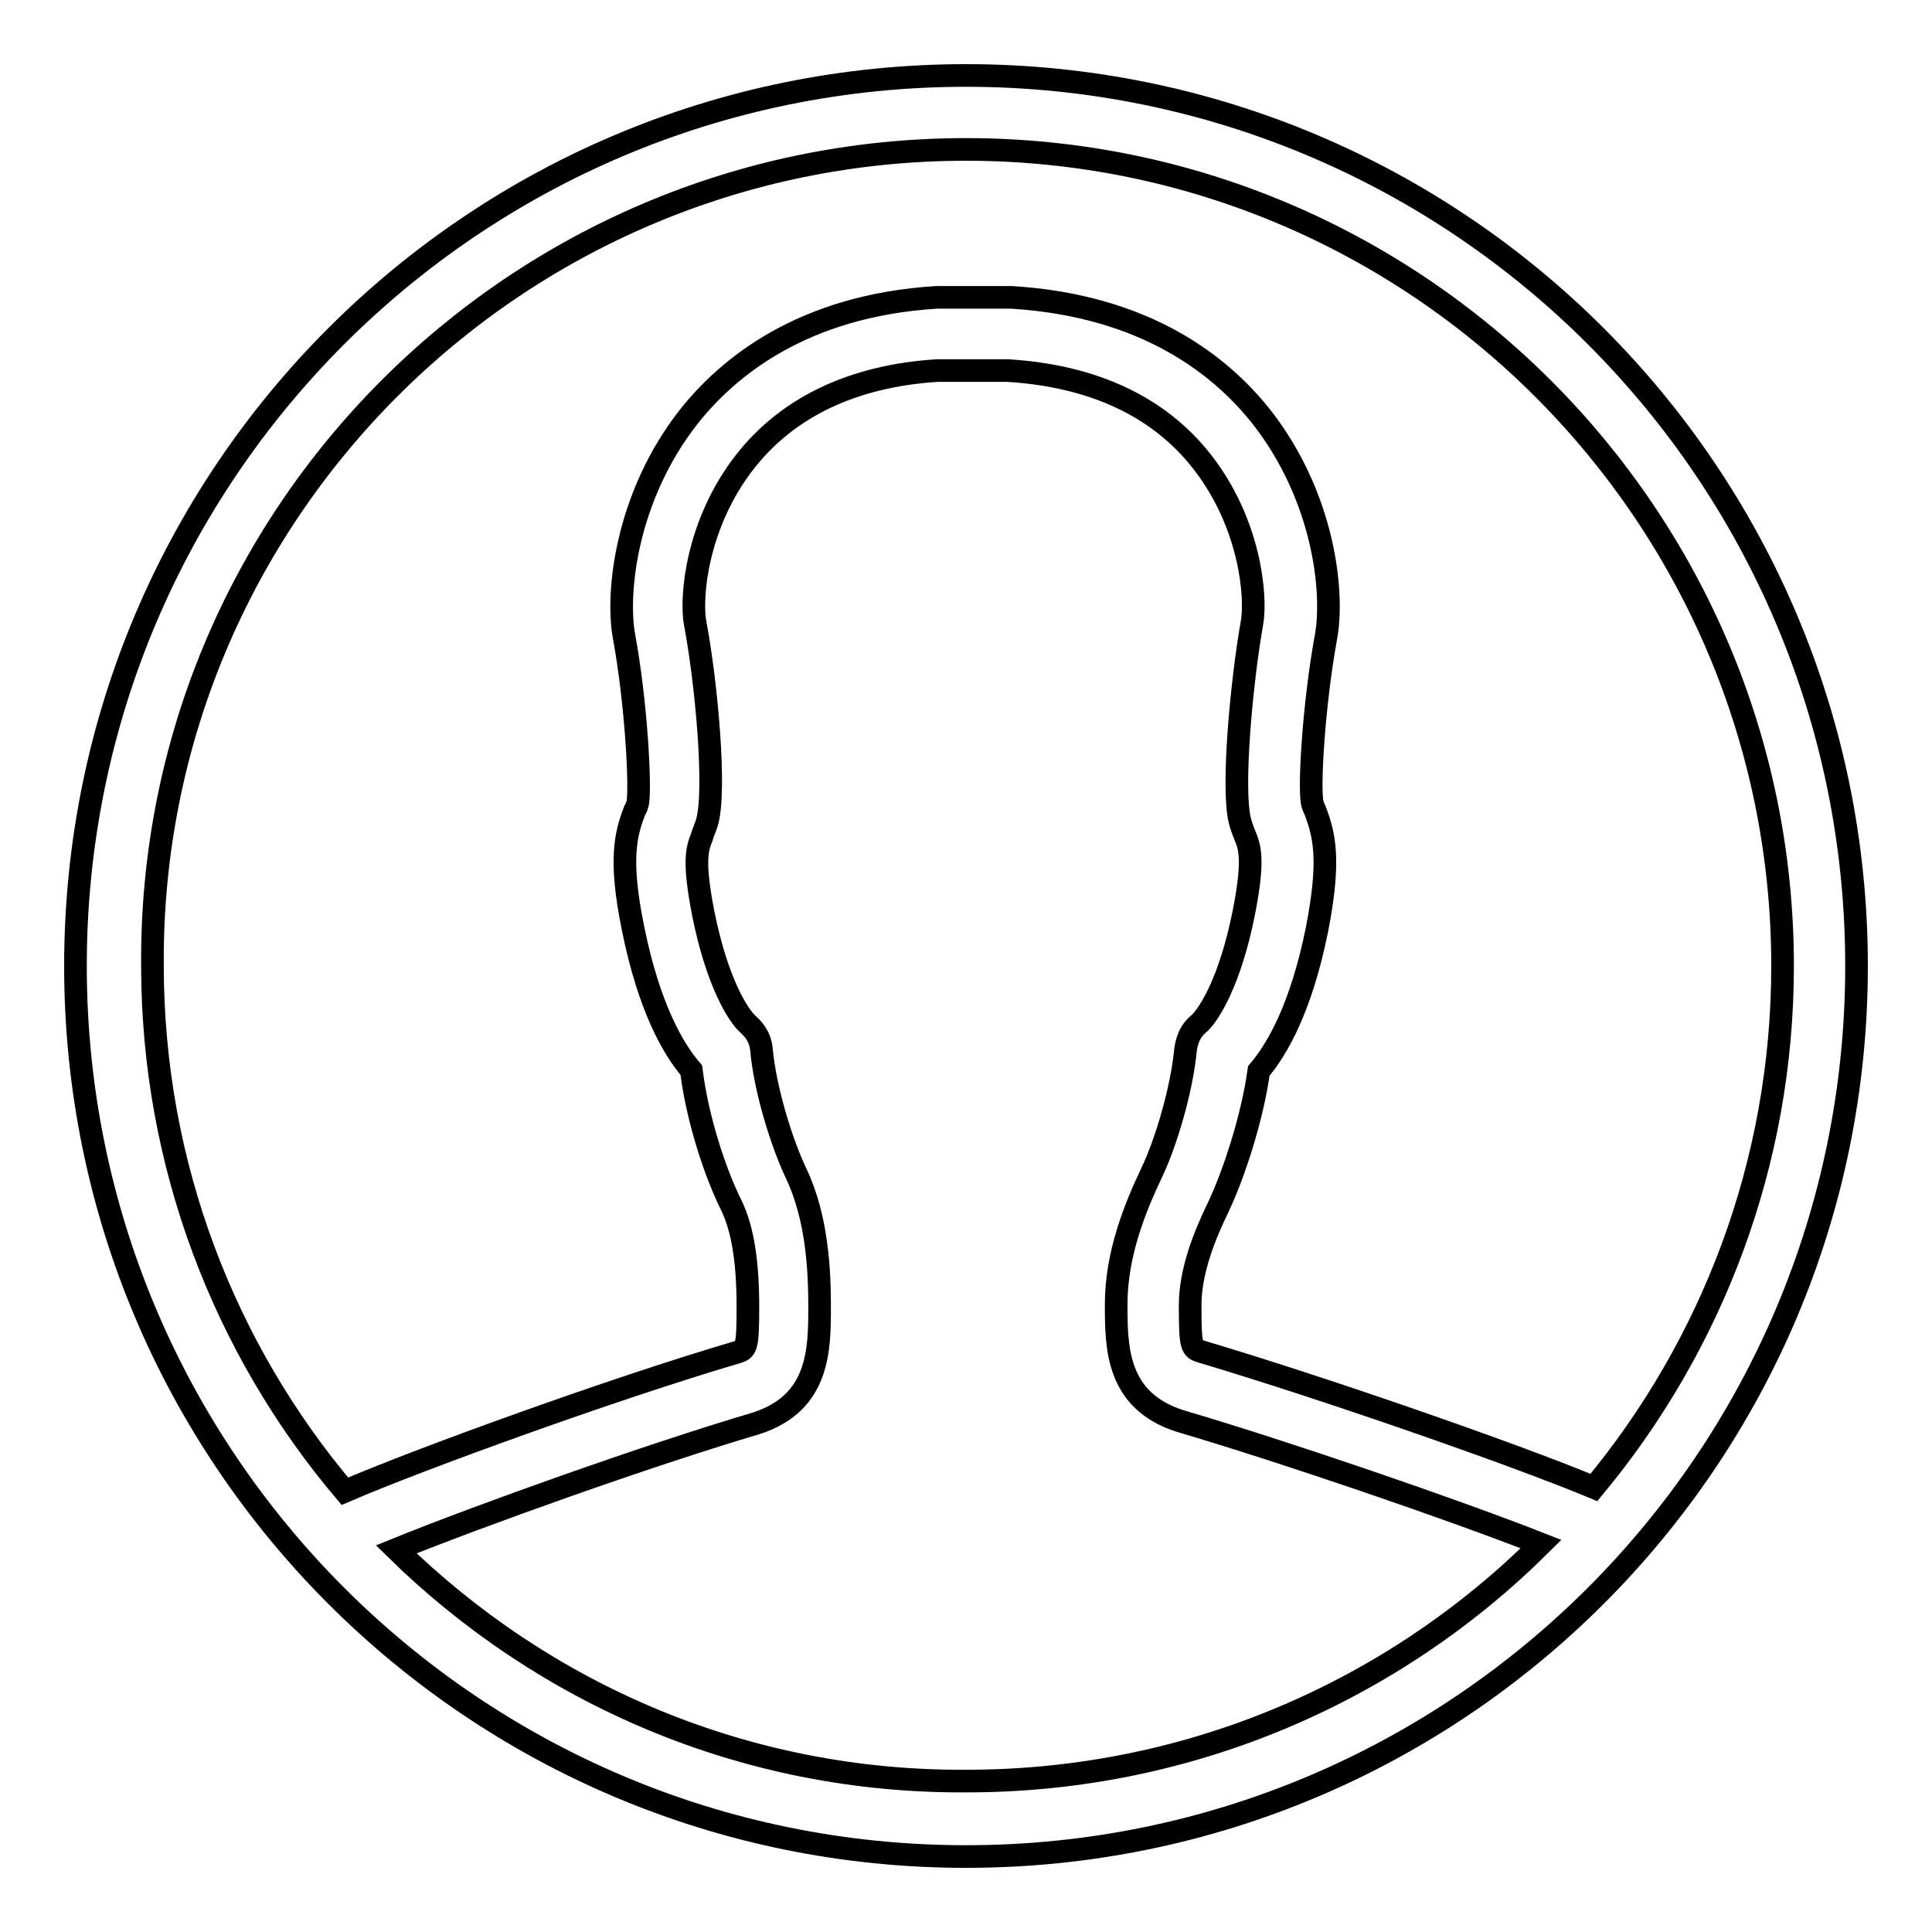 <?xml version="1.0" encoding="utf-8"?>
<!-- Svg Vector Icons : http://www.onlinewebfonts.com/icon -->
<!DOCTYPE svg PUBLIC "-//W3C//DTD SVG 1.1//EN" "http://www.w3.org/Graphics/SVG/1.1/DTD/svg11.dtd">
<svg version="1.1" xmlns="http://www.w3.org/2000/svg" xmlns:xlink="http://www.w3.org/1999/xlink" x="0px" y="0px" viewBox="0 0 256 256" enable-background="new 0 0 256 256" xml:space="preserve">
<g><g><path stroke-width="3" fill-opacity="0" stroke="#000000"  d="M128,10C62.8,10,10,62.8,10,128c0,65.2,52.8,118,118,118c65.2,0,118-52.8,118-118C246,62.8,193.2,10,128,10z M128,19.8c59.7,0,108.2,48.5,108.2,108.2c0,26.2-9.4,50.3-25,69.1c-10.8-4.5-36.2-13.3-52-18c-1.3-0.4-1.5-0.5-1.5-6.1c0-4.6,1.9-9.3,3.8-13.2c2-4.3,4.4-11.5,5.3-17.9c2.4-2.8,5.6-8.3,7.7-18.7c1.8-9.2,1-12.5-0.2-15.7c-0.1-0.3-0.3-0.6-0.4-1c-0.5-2.1,0.2-13.4,1.8-22.1c1.1-6-0.3-18.6-8.5-29.1c-5.2-6.6-15.1-14.8-33.2-15.9h-9.9c-17.8,1.1-27.7,9.3-32.9,15.9c-8.2,10.5-9.6,23.2-8.5,29.1c1.6,8.7,2.2,19.9,1.8,22c-0.1,0.4-0.2,0.7-0.4,1c-1.2,3.1-2.1,6.5-0.2,15.7c2.1,10.4,5.3,15.9,7.7,18.7c0.8,6.5,3.2,13.7,5.3,17.9c1.5,3.1,2.2,7.4,2.2,13.4c0,5.6-0.2,5.7-1.5,6.1c-16.3,4.8-42.2,14.2-51.9,18.4c-15.9-18.8-25.5-43.2-25.5-69.7C19.8,68.3,68.3,19.8,128,19.8z M52.5,205.3c11.1-4.5,33.2-12.4,47.7-16.7c8.4-2.7,8.4-9.8,8.4-15.5c0-4.7-0.3-11.7-3.1-17.6c-1.9-4-4.1-11-4.6-16.4c-0.1-1.3-0.7-2.4-1.7-3.3c-1.4-1.2-4.2-5.7-6-14.7c-1.4-7.1-0.8-8.7-0.2-10.2c0.2-0.7,0.5-1.3,0.7-2c1.2-4.3-0.1-18.5-1.6-26.4c-0.6-3.4,0.2-13.1,6.6-21.3c5.7-7.3,14.4-11.4,25.5-12.1h9.3c11.4,0.7,20.1,4.8,25.8,12.1c6.4,8.2,7.2,17.9,6.6,21.3c-1.4,7.9-2.7,22-1.6,26.3c0.2,0.7,0.4,1.3,0.7,2c0.6,1.5,1.2,3.1-0.2,10.2c-1.8,9-4.6,13.5-6,14.7c-1,0.8-1.5,2-1.7,3.3c-0.5,5.4-2.6,12.4-4.5,16.4c-2.2,4.6-4.7,10.8-4.7,17.4c0,5.7,0,12.8,8.5,15.5c13.9,4.1,36.1,11.7,47.8,16.3c-19.5,19.4-46.4,31.4-76.1,31.4C98.6,236.2,72,224.4,52.5,205.3z"/></g></g>
</svg>